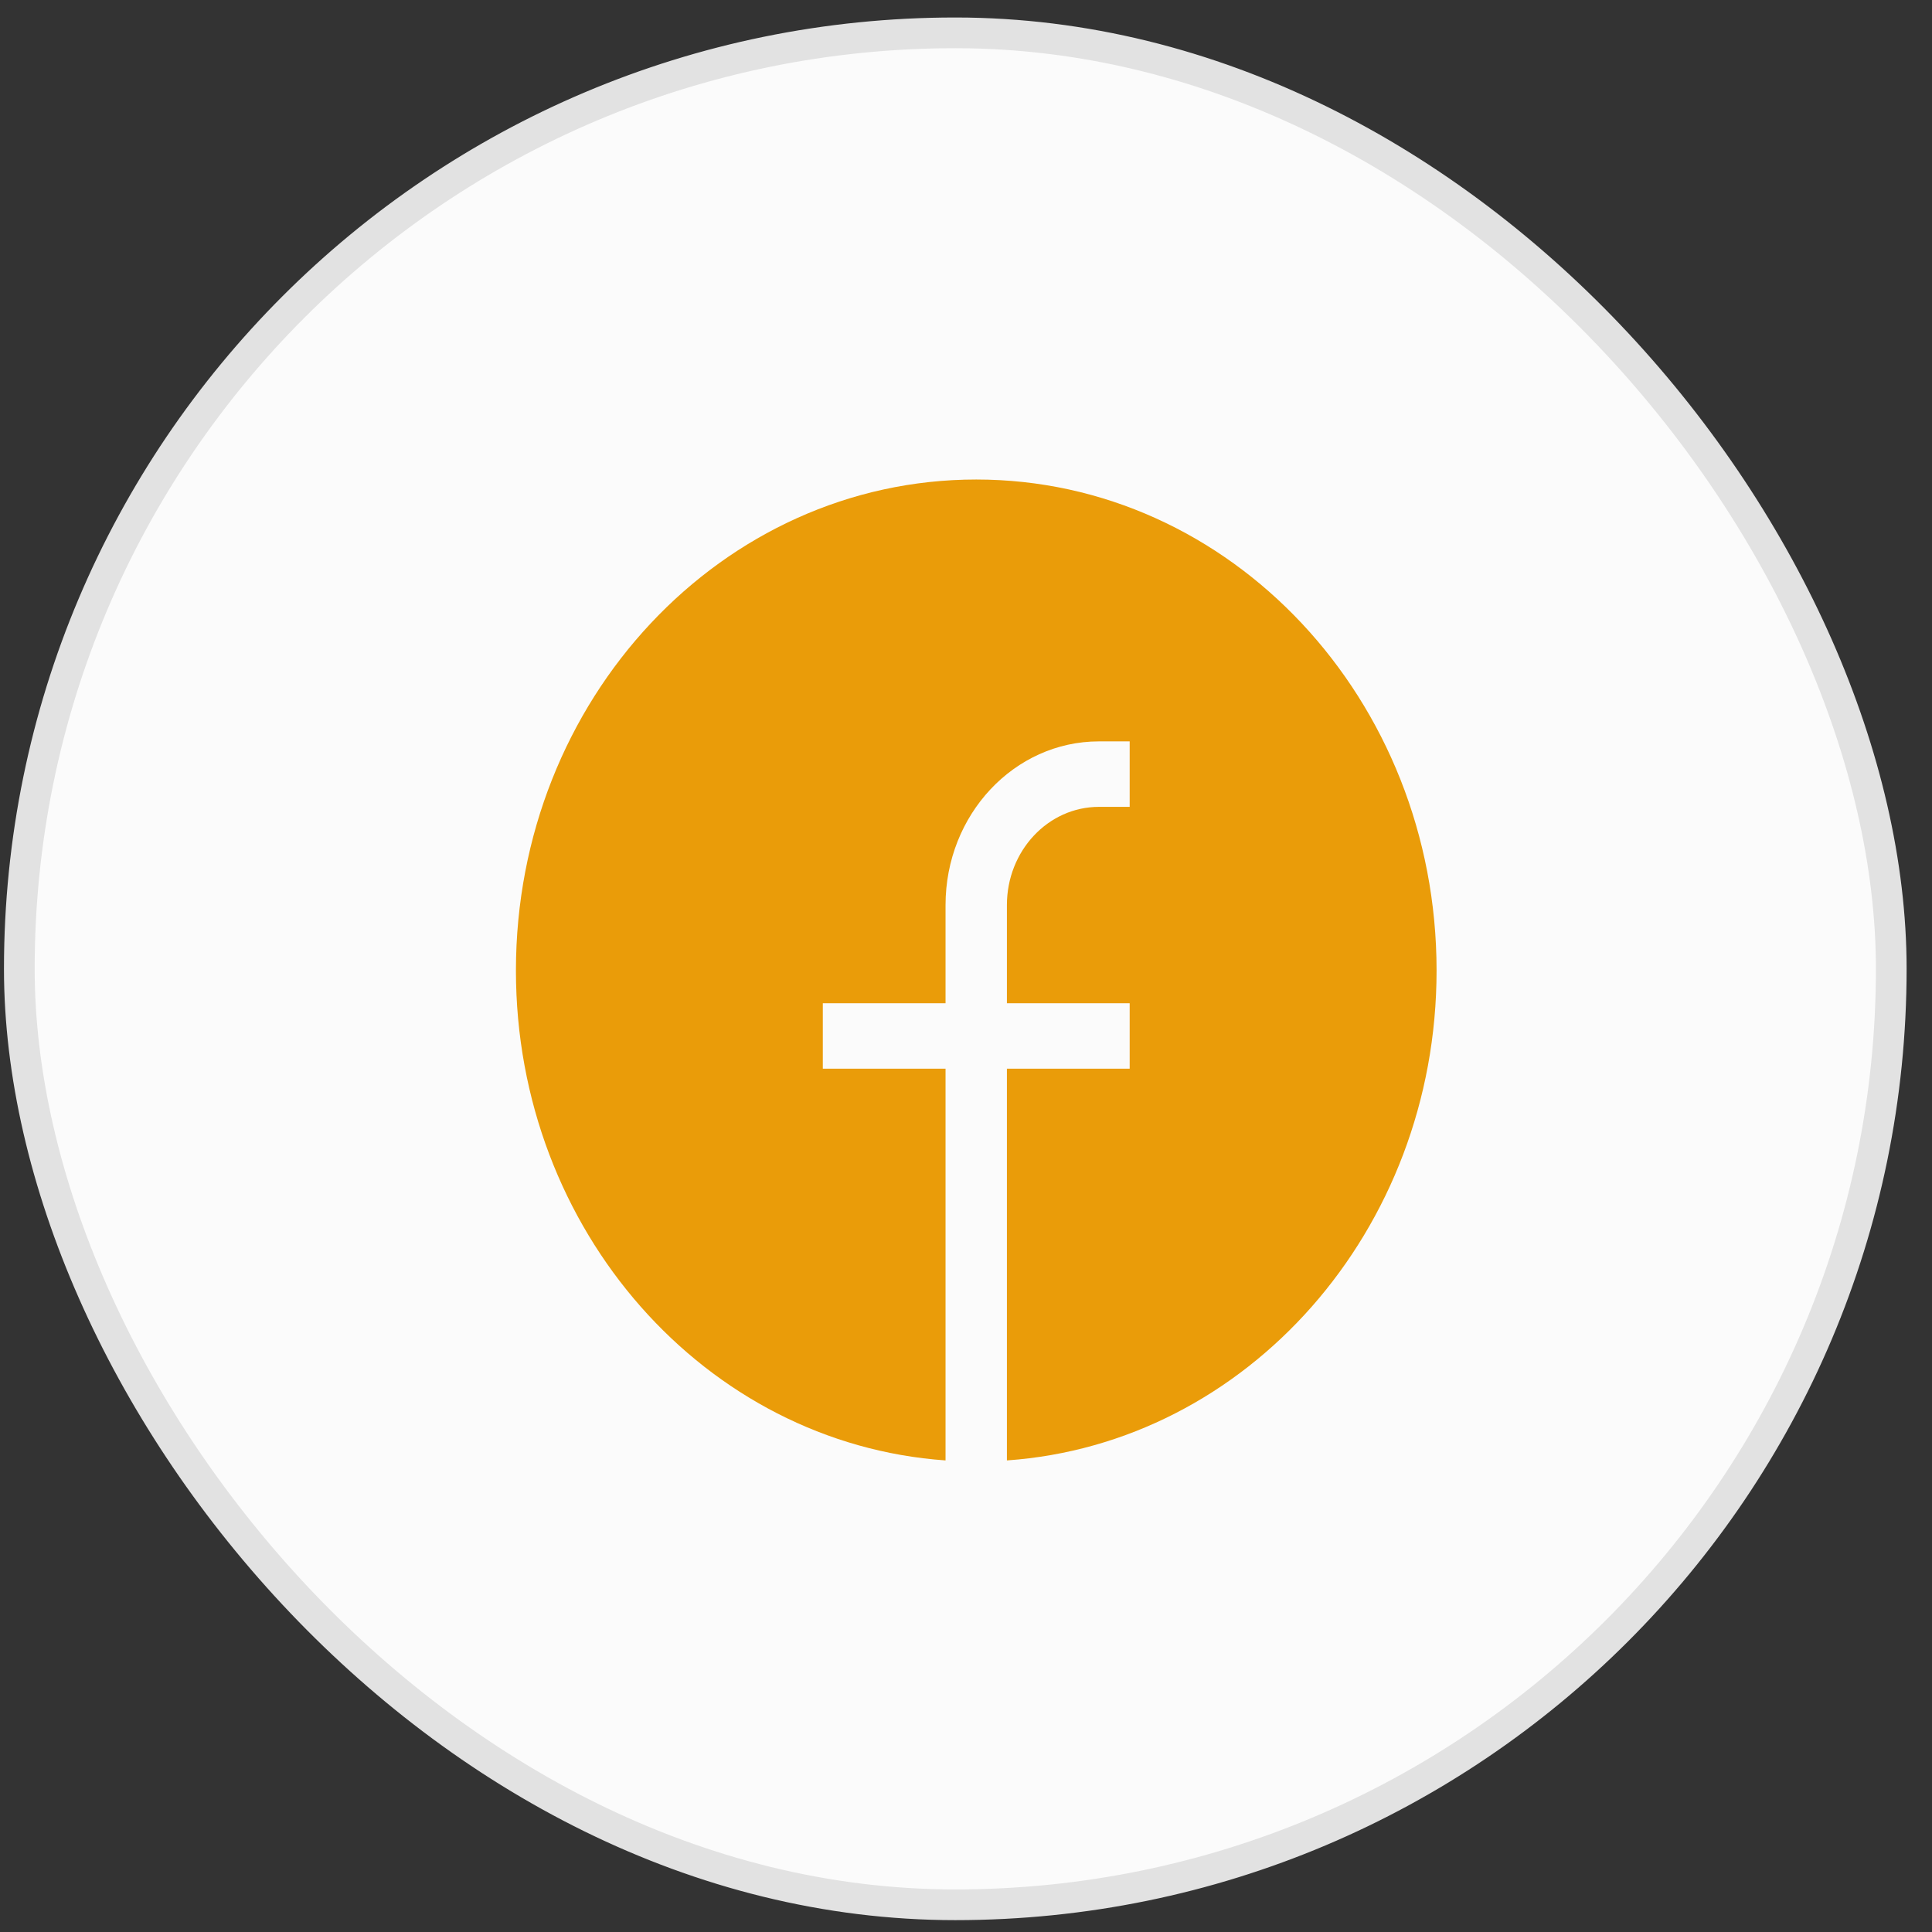 <svg width="46" height="46" viewBox="0 0 46 46" fill="none" xmlns="http://www.w3.org/2000/svg">
<rect x="0" y="0" width="46" height="46" fill="#333333" stroke="none"/>
<rect x="0.46" y="0.782" width="44.57" height="44.57" rx="22.285" fill="#FBFBFB" stroke="#E2E2E2" stroke-width="0.731"/>
<path d="M12.284 23.107C12.284 16.651 17.191 11.417 23.244 11.417C29.297 11.417 34.204 16.651 34.204 23.107C34.204 29.302 29.687 34.371 23.974 34.772V25.445H26.897V23.887H23.974V21.549C23.974 20.257 24.956 19.211 26.166 19.211H26.897V17.652H26.166C24.149 17.652 22.513 19.396 22.513 21.549V23.887H19.591V25.445H22.513V34.772C16.801 34.371 12.284 29.302 12.284 23.107Z" fill="#EA9C09"/>
</svg>
